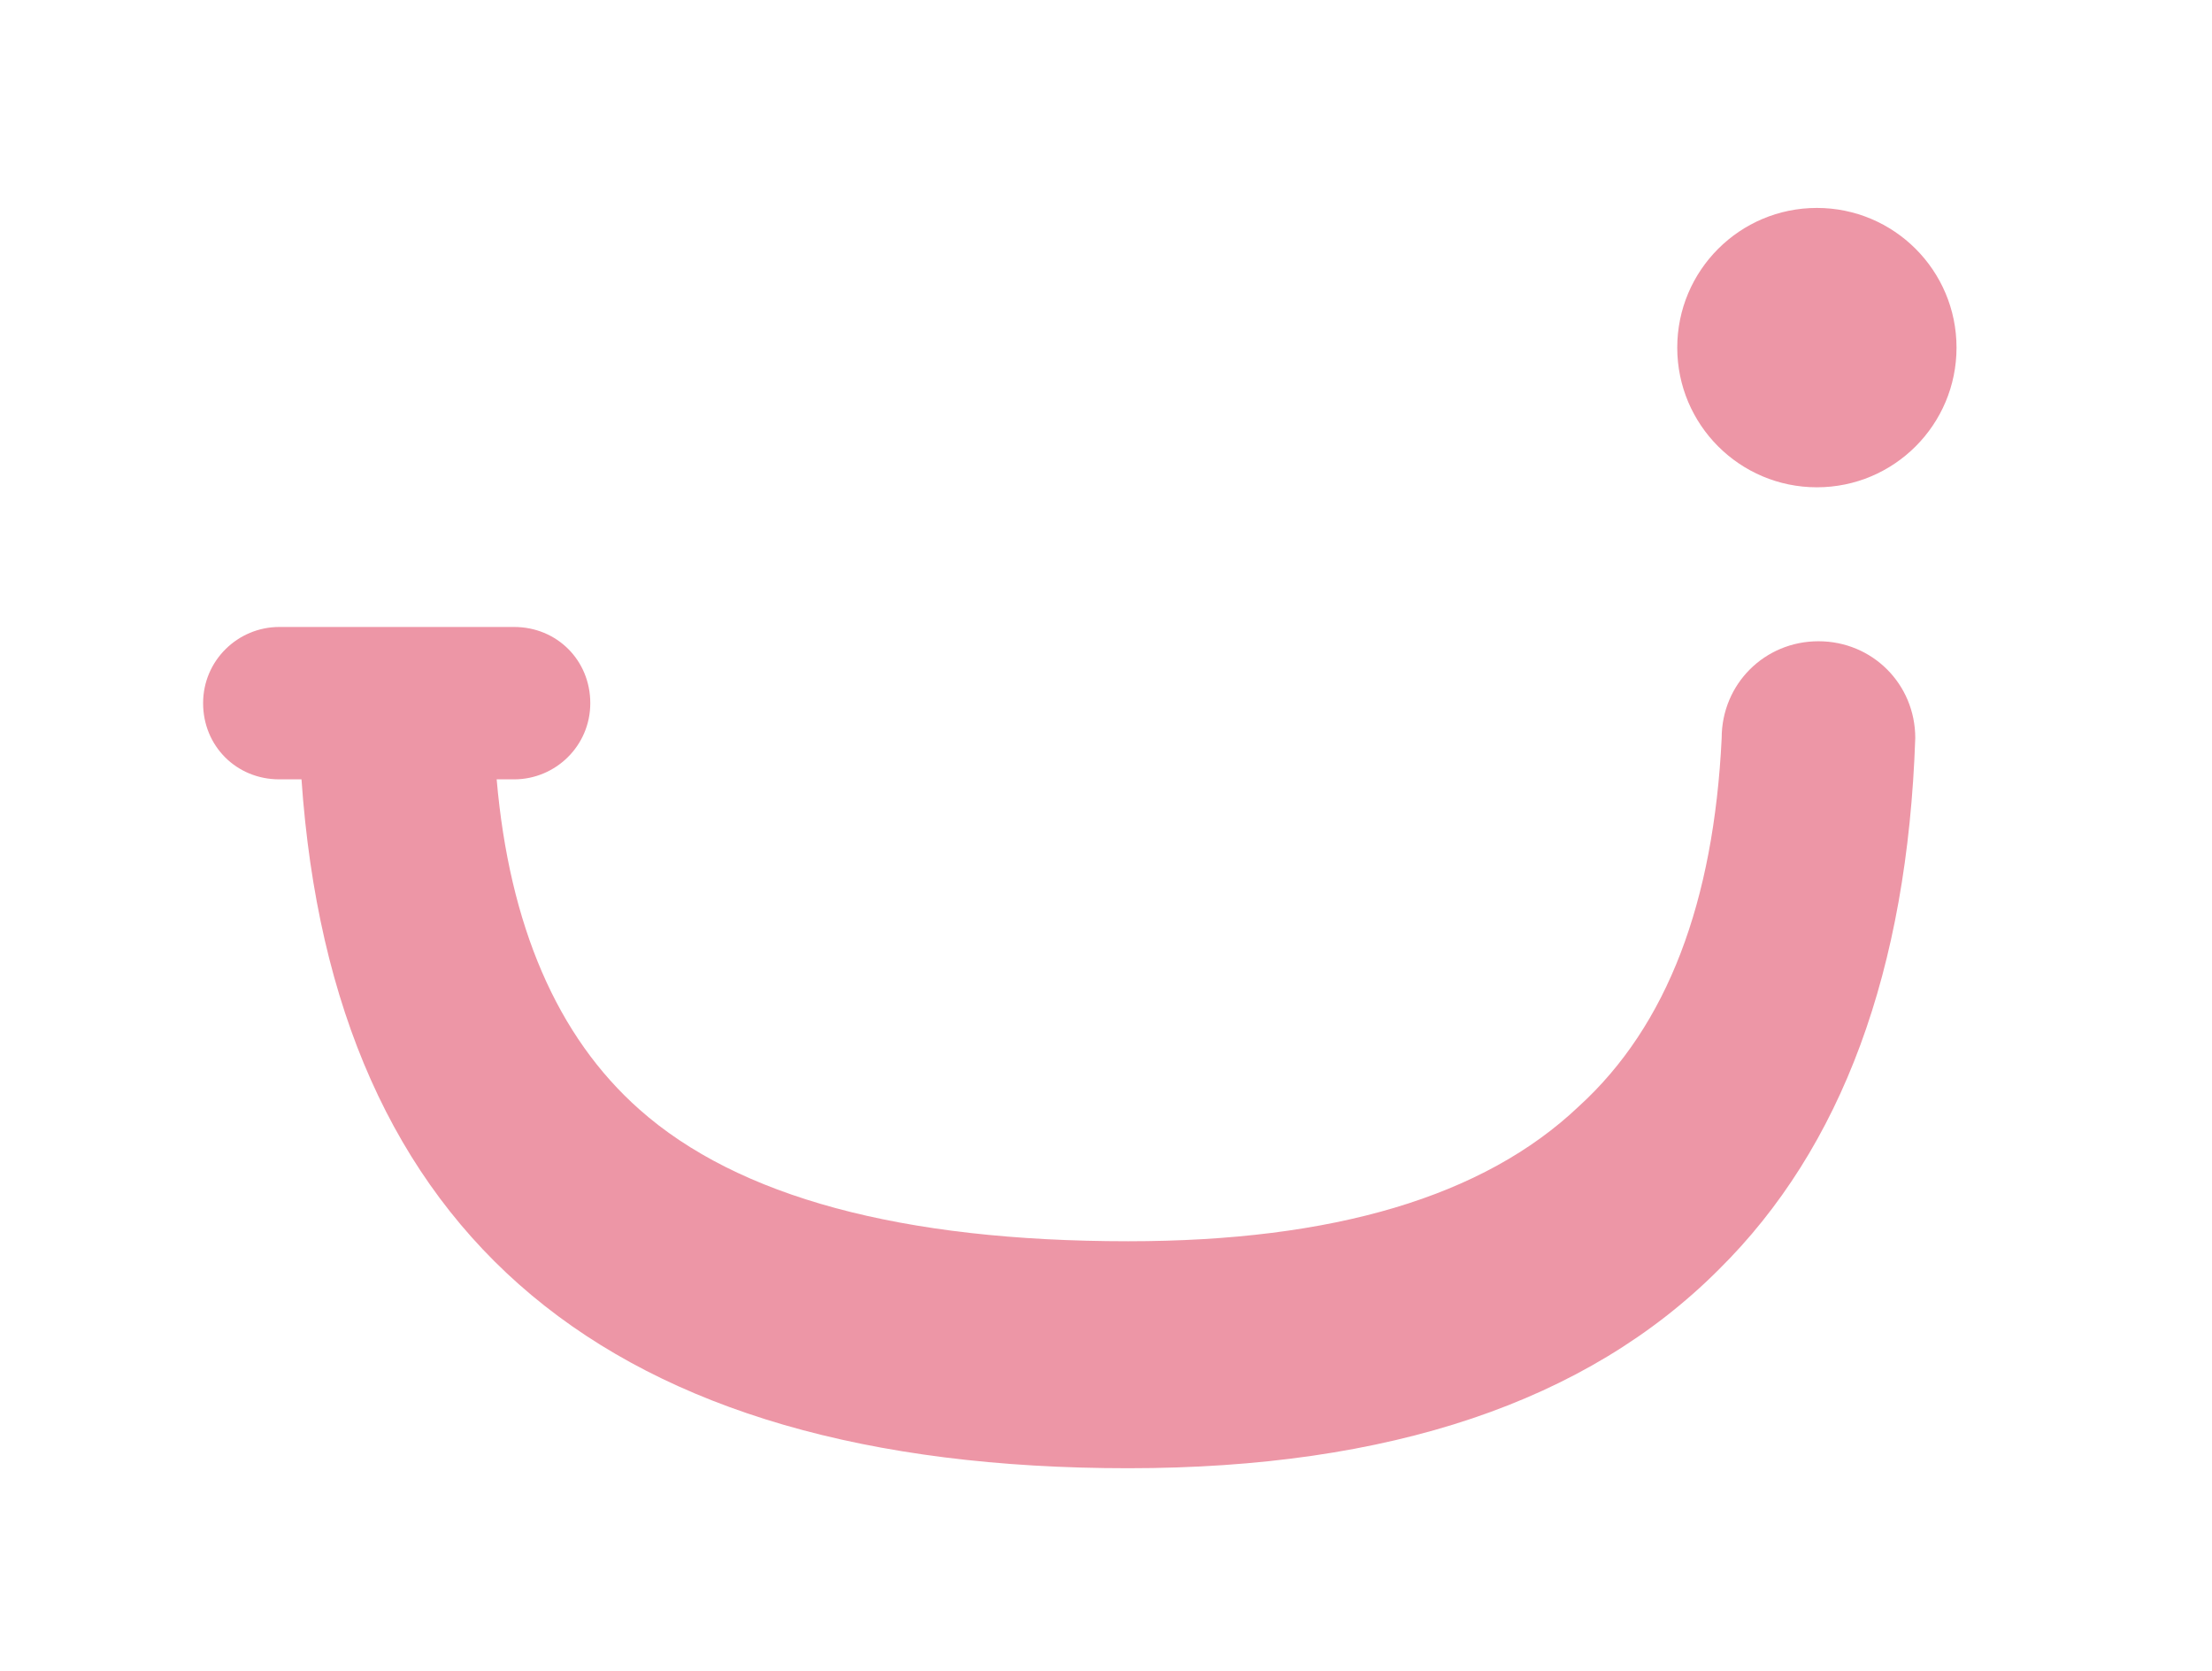 <?xml version="1.0" encoding="UTF-8"?> <svg xmlns="http://www.w3.org/2000/svg" xmlns:xlink="http://www.w3.org/1999/xlink" version="1.1" x="0px" y="0px" viewBox="0 0 139.4 105.3" style="enable-background:new 0 0 139.4 105.3;" xml:space="preserve"> <style type="text/css"> .st0{fill:#35615F;} .st1{fill:#E9EAEC;} .st2{fill:#9490E9;} .st3{fill:#FFFFFF;} .st4{fill:#ED96A6;} .st5{fill:#C1E0DB;} .st6{fill:#A0C261;} </style> <g id="Слой_2"> </g> <g id="Слой_1"> <g> <g> <circle class="st4" cx="114.5" cy="21.9" r="8.8"></circle> <path class="st4" d="M120.7,46.5c0-3.4-2.7-6.1-6.1-6.1c-3.4,0-6.1,2.7-6.1,6.1h0c-0.5,10.3-3.4,18.1-9,23.2 c-6,5.7-15.5,8.5-28.4,8.5c-14.3,0-24.6-2.8-30.8-8.3c-5.2-4.6-8.2-11.6-9-20.8h1.1c2.6,0,4.8-2.1,4.8-4.8s-2.1-4.8-4.8-4.8H17.6 c-2.6,0-4.8,2.1-4.8,4.8s2.1,4.8,4.8,4.8H19c2,28.8,19.3,43.4,52.1,43.4c16.5,0,28.9-4.2,37.2-12.5 C116.1,72.3,120.2,61.1,120.7,46.5C120.7,46.6,120.7,46.6,120.7,46.5C120.7,46.5,120.7,46.5,120.7,46.5 C120.7,46.5,120.7,46.5,120.7,46.5L120.7,46.5z"></path> </g> </g> </g> </svg> 